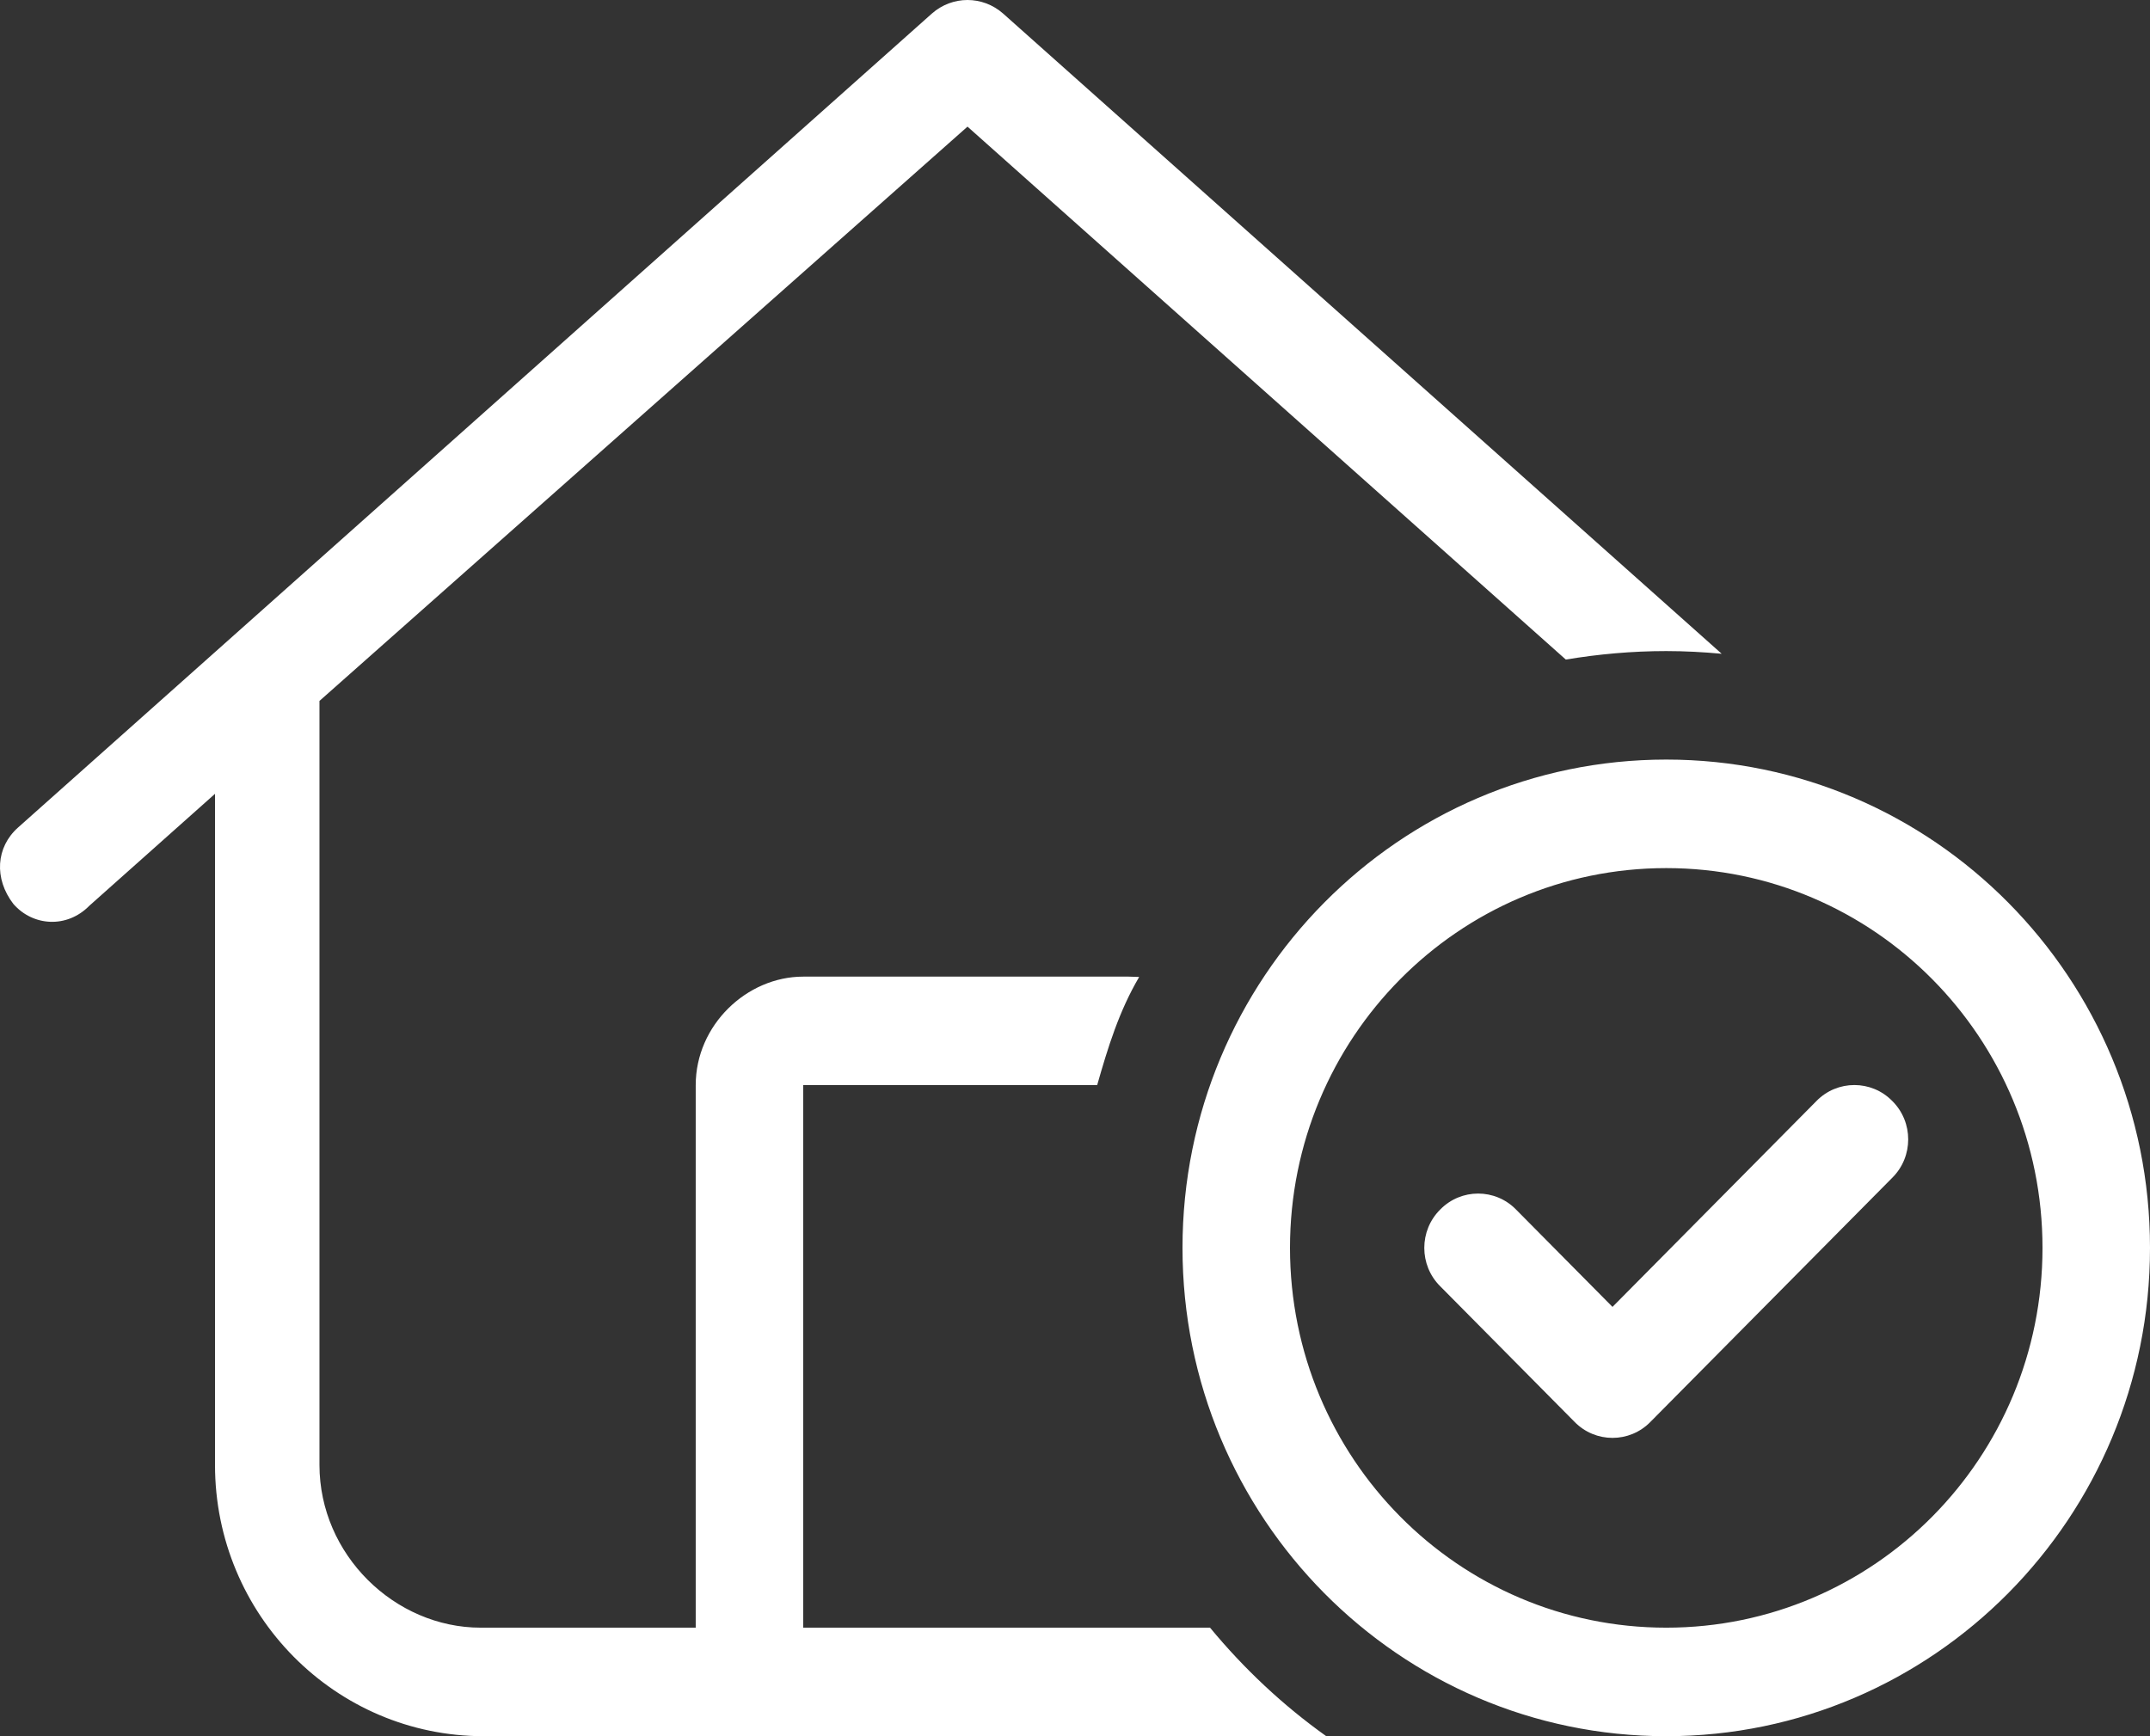 <svg width="78" height="63" viewBox="0 0 78 63" fill="none" xmlns="http://www.w3.org/2000/svg">
<rect x="0" y="0" width="78" height="63" fill="#333333" stroke="none"/>
<g clip-path="url(#clip0_405_5292)">
<path d="M33.808 0.492C34.552 -0.164 35.648 -0.164 36.392 0.492L62.461 23.723C61.803 23.662 61.133 23.625 60.45 23.625C59.207 23.625 57.988 23.736 56.806 23.933L35.1 4.595L11.59 25.434V53.156C11.59 56.417 14.32 59.062 17.44 59.062H25.24V39.375C25.24 37.197 27.093 35.438 29.14 35.438H40.95C41.072 35.438 41.206 35.45 41.328 35.45C40.597 36.693 40.194 38.009 39.804 39.375H29.14V59.062H43.899C45.13 60.551 46.544 61.88 48.116 63H17.55C12.166 63 7.8 58.595 7.8 53.156V28.805L3.241 32.866C2.433 33.69 1.2 33.616 0.488 32.804C-0.225 31.881 -0.148 30.737 0.66 30.023L33.808 0.492ZM68.652 39.953C69.42 40.716 69.42 41.971 68.652 42.734L59.877 51.594C59.122 52.369 57.879 52.369 57.123 51.594L52.248 46.672C51.48 45.909 51.48 44.654 52.248 43.891C53.004 43.116 54.247 43.116 55.002 43.891L58.5 47.422L65.898 39.953C66.653 39.178 67.897 39.178 68.652 39.953ZM42.9 45.281C42.9 35.499 50.761 27.562 60.45 27.562C70.139 27.562 78 35.499 78 45.281C78 55.063 70.139 63 60.45 63C50.761 63 42.9 55.063 42.9 45.281ZM60.45 59.062C67.994 59.062 74.1 52.898 74.1 45.281C74.1 37.665 67.994 31.5 60.45 31.5C52.906 31.5 46.8 37.665 46.8 45.281C46.8 52.898 52.906 59.062 60.45 59.062Z" fill="white"/>
</g>
<defs>
<clipPath id="clip0_405_5292">
<rect width="78" height="63" fill="white"/>
</clipPath>
</defs>
</svg>
